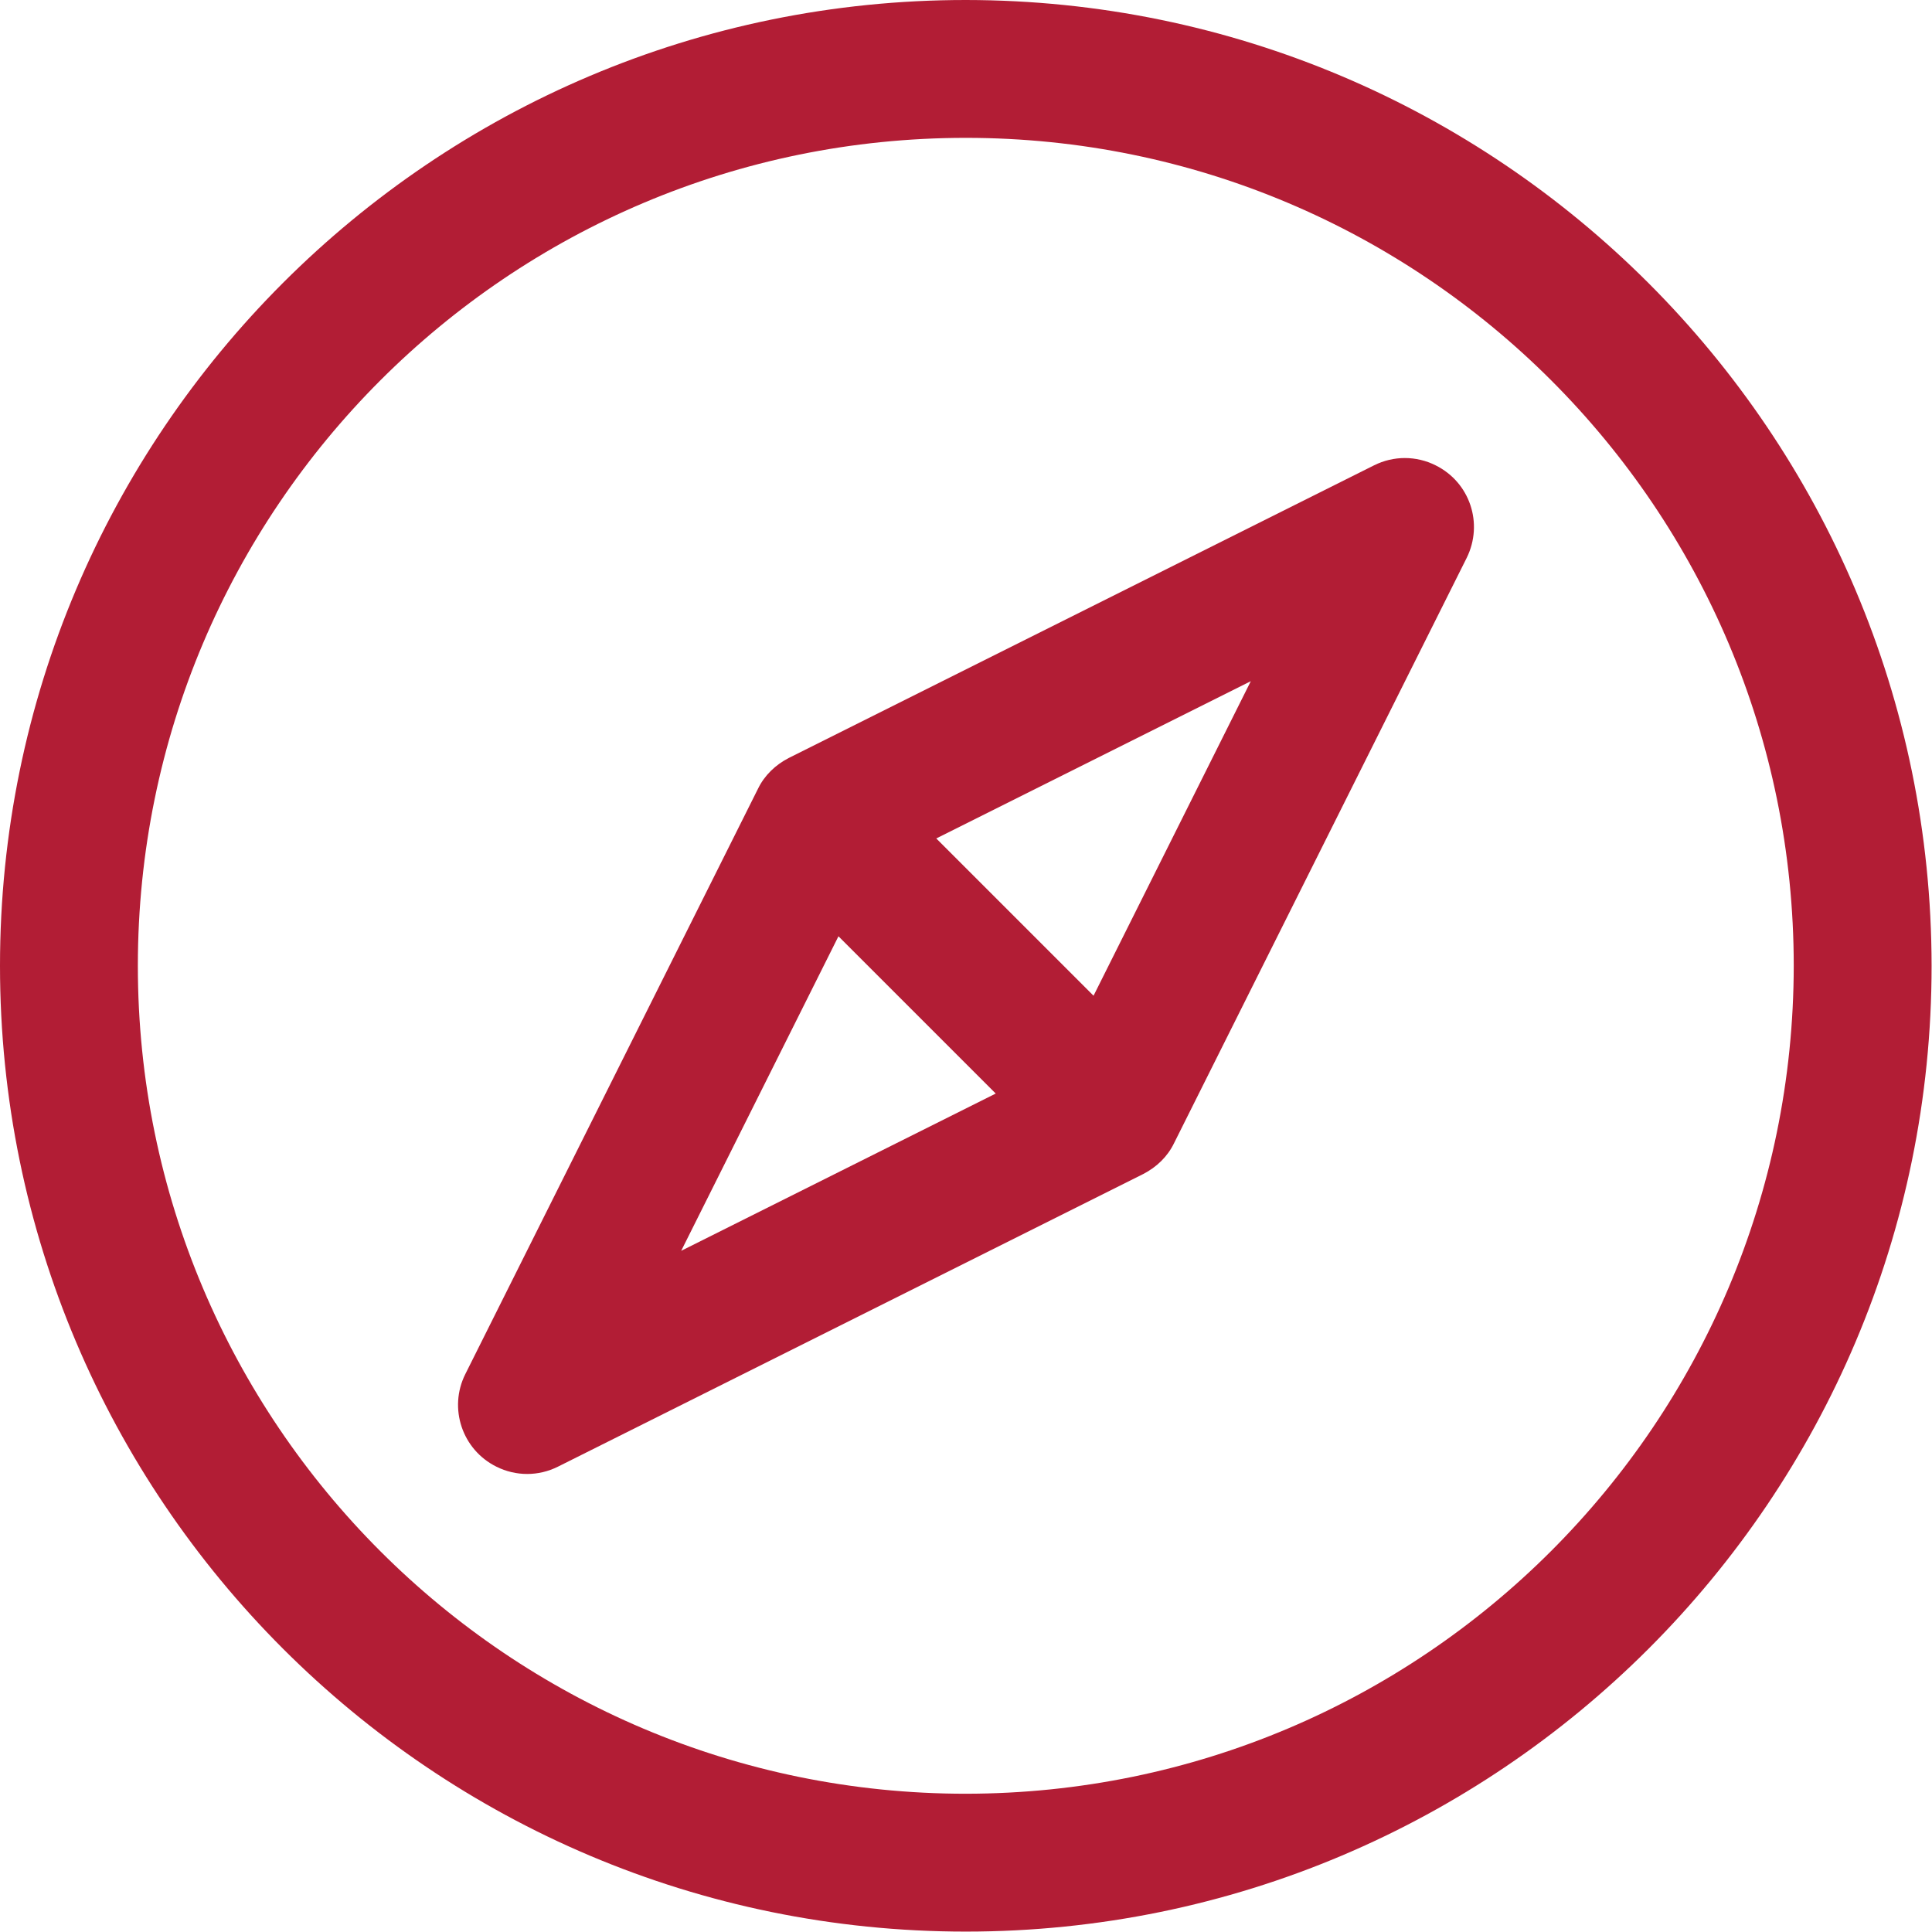 <?xml version="1.0" encoding="UTF-8"?> <!-- Generator: Adobe Illustrator 22.1.0, SVG Export Plug-In . SVG Version: 6.00 Build 0) --> <svg xmlns="http://www.w3.org/2000/svg" xmlns:xlink="http://www.w3.org/1999/xlink" id="Capa_1" x="0px" y="0px" viewBox="0 0 477.9 477.9" style="enable-background:new 0 0 477.9 477.9;" xml:space="preserve"> <style type="text/css"> .st0{fill:#B21D35;} </style> <g> <g> <path class="st0" d="M238.9,0C107,0,0,107,0,238.9s107,238.9,238.9,238.9s238.9-107,238.9-238.9C477.7,107,370.8,0.1,238.9,0z M238.9,443.7c-113.1,0-204.8-91.7-204.8-204.8S125.8,34.1,238.9,34.1s204.8,91.7,204.8,204.8C443.6,352,352,443.6,238.9,443.7z"></path> </g> </g> <g> <g> <path class="st0" d="M355.1,115.1c-4.8-2.4-10.4-2.4-15.2,0l0,0l-144.8,72.4c-3.3,1.7-6,4.3-7.6,7.6l-72.4,144.8 c-4.2,8.4-0.8,18.7,7.7,22.9c4.8,2.4,10.4,2.4,15.2,0l144.8-72.4c3.3-1.7,6-4.3,7.6-7.6l72.4-144.8 C367,129.5,363.6,119.3,355.1,115.1z M168.5,309.4l38.9-77.8l38.9,38.9L168.5,309.4z M270.5,246.3l-38.9-38.9l77.8-38.9 L270.5,246.3z"></path> </g> </g> </svg> 
